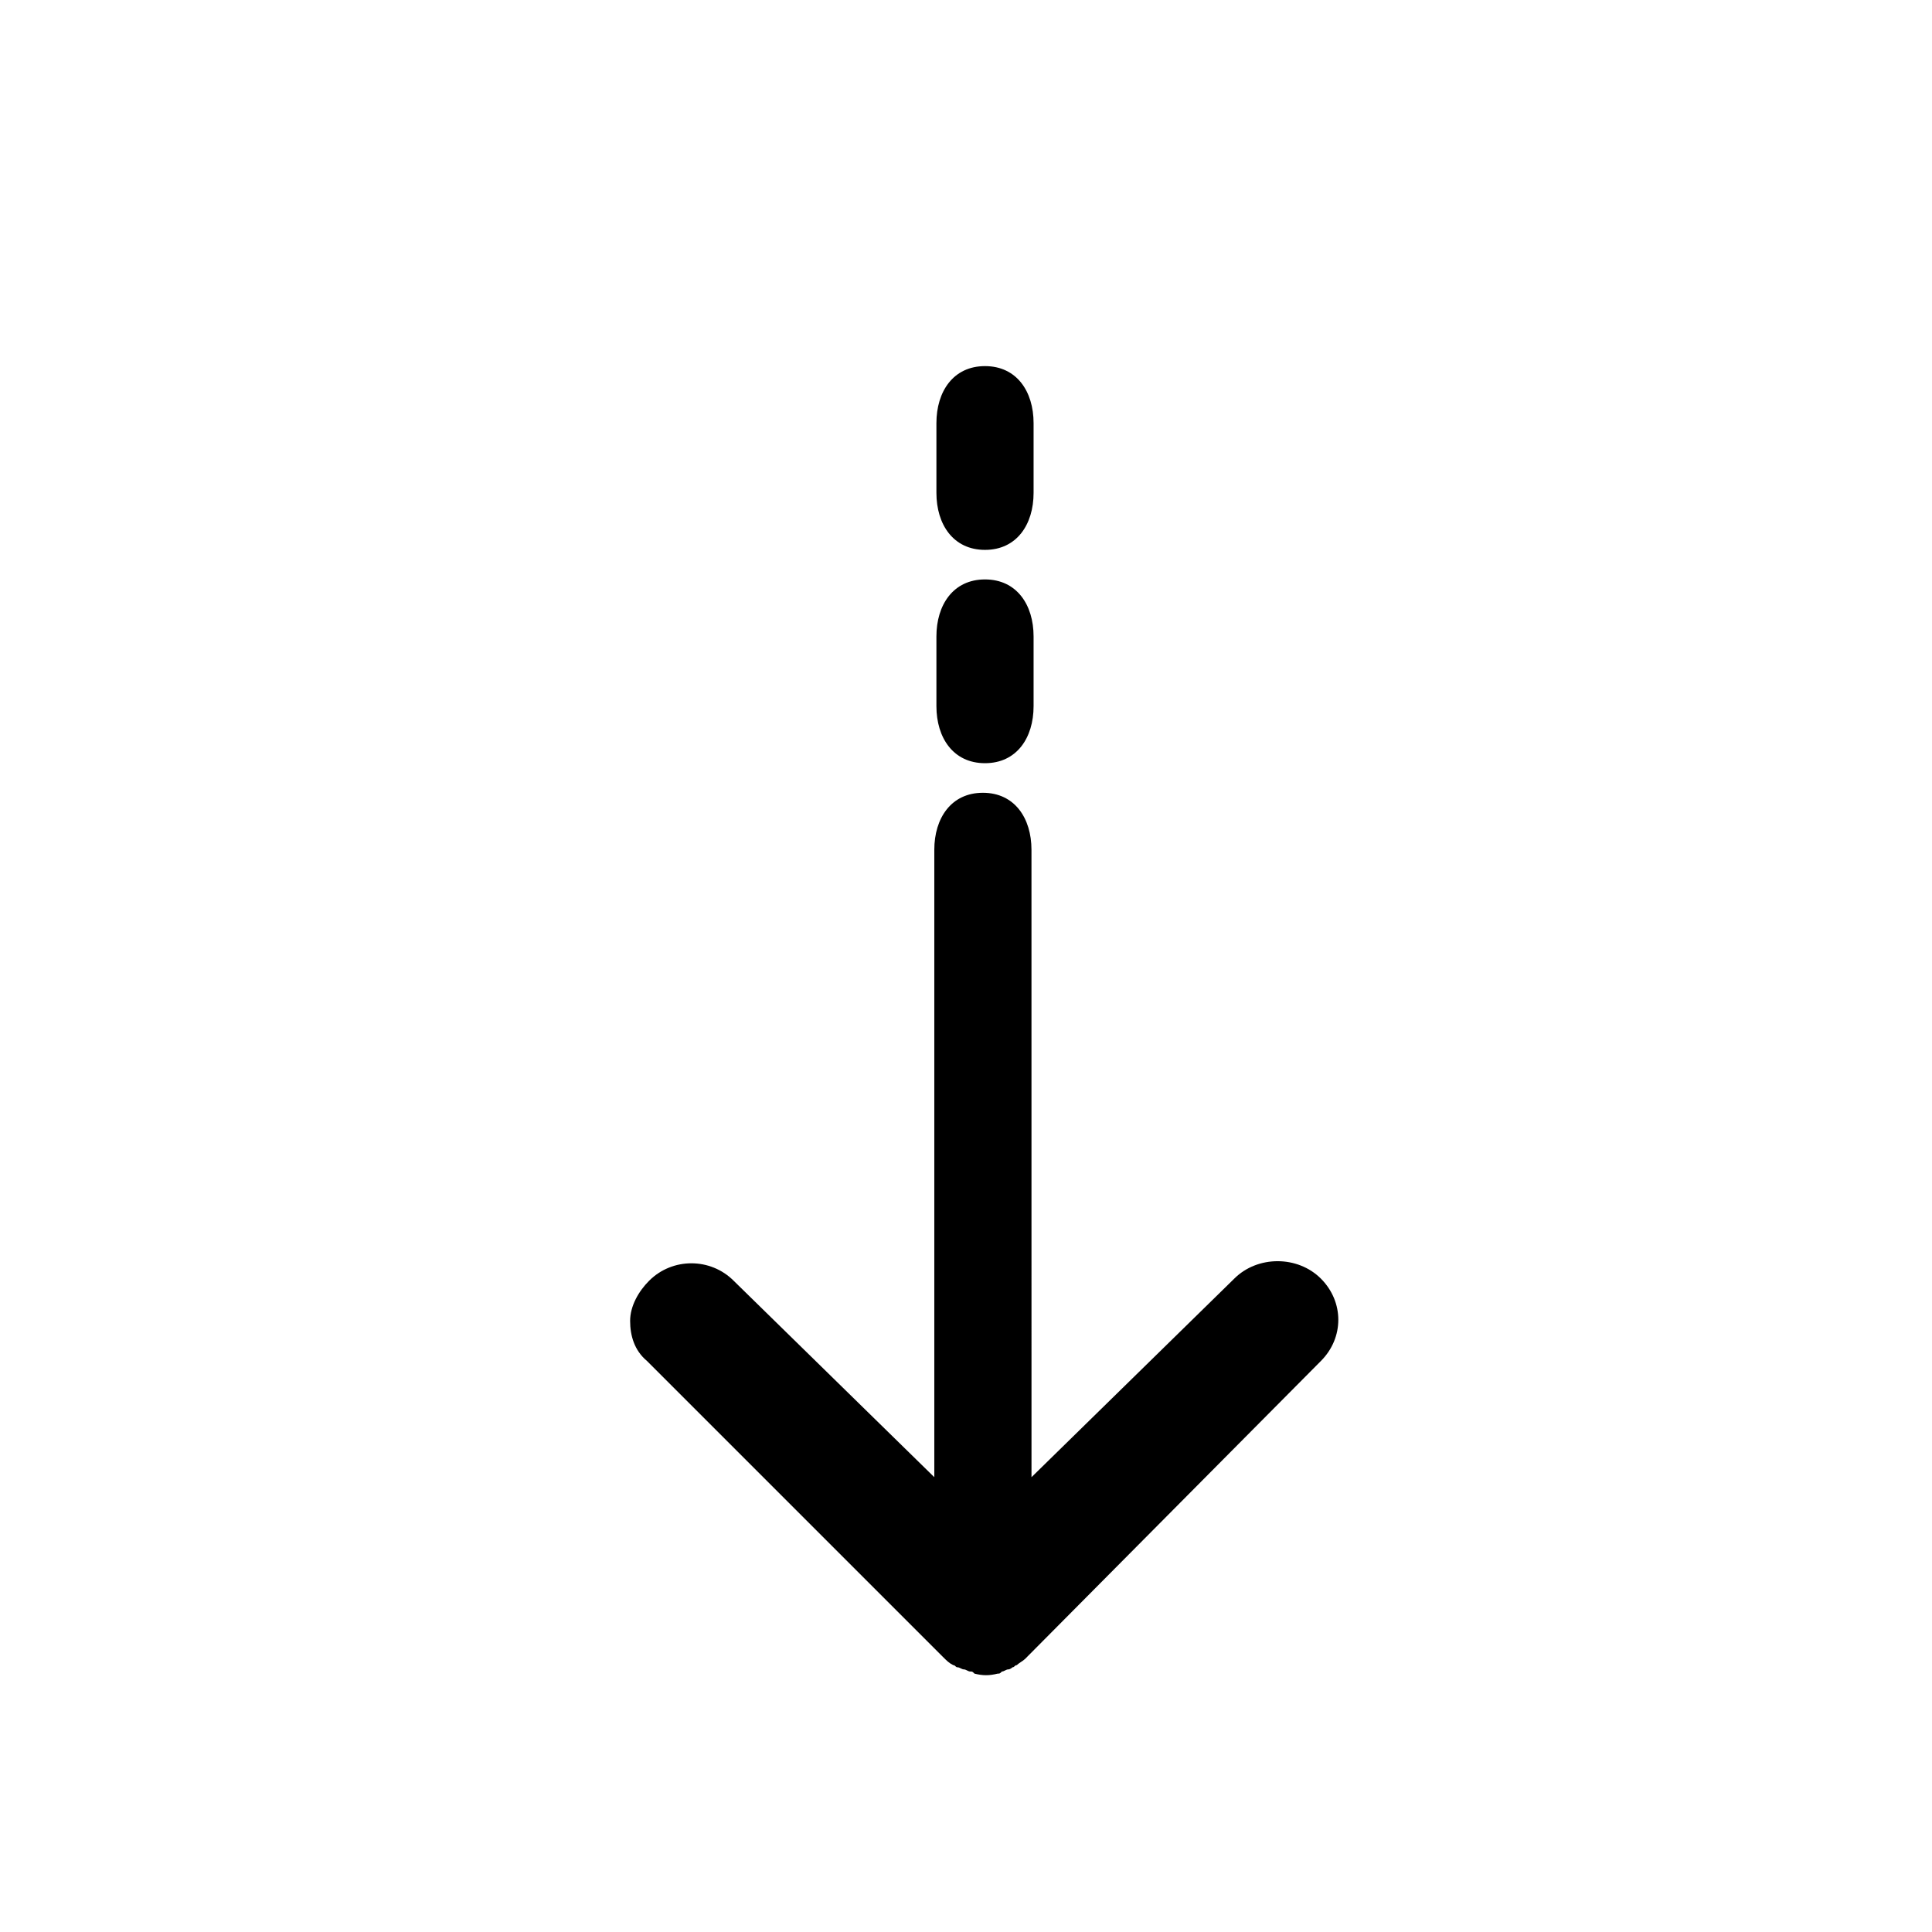 <?xml version="1.0" encoding="UTF-8"?>
<!-- The Best Svg Icon site in the world: iconSvg.co, Visit us! https://iconsvg.co -->
<svg fill="#000000" width="800px" height="800px" version="1.1" viewBox="144 144 512 512" xmlns="http://www.w3.org/2000/svg">
 <g>
  <path d="m396.64 585.29c0.559 0 0.559 0.559 1.121 0.559 0.559 0 1.121 0.559 1.68 0.559s1.121 0.559 1.68 0.559 0.559 0 1.121 0.559c2.238 0.559 3.918 0.559 6.156 0 0.559 0 0.559 0 1.121-0.559 0.559 0 1.121-0.559 1.68-0.559 0.559 0 1.121-0.559 1.121-0.559 0.559 0 0.559-0.559 1.121-0.559 0.559-0.559 1.68-1.121 2.238-1.68l78.371-78.93c6.156-6.156 6.156-15.676 0-21.832s-16.793-6.156-22.953 0l-53.738 52.621-0.008-166.26c0-8.398-4.477-15.113-12.875-15.113-8.398 0-12.875 6.719-12.875 15.113v166.26l-53.18-52.062c-6.156-6.156-16.234-6.156-22.391 0-2.801 2.801-5.039 6.719-5.039 10.637s1.121 7.836 4.477 10.637l78.371 78.371c1.121 1.117 1.68 1.68 2.801 2.238z"/>
  <path d="m417.91 331.14v-18.473c0-8.398-4.477-15.113-12.875-15.113-8.398 0-12.875 6.719-12.875 15.113v18.473c0 8.398 4.477 15.113 12.875 15.113 8.398 0 12.875-6.715 12.875-15.113z"/>
  <path d="m417.91 274.61v-18.473c0-8.398-4.477-15.113-12.875-15.113-8.398 0-12.875 6.719-12.875 15.113v18.473c0 8.398 4.477 15.113 12.875 15.113 8.398 0 12.875-6.715 12.875-15.113z"/>
 </g>
</svg>